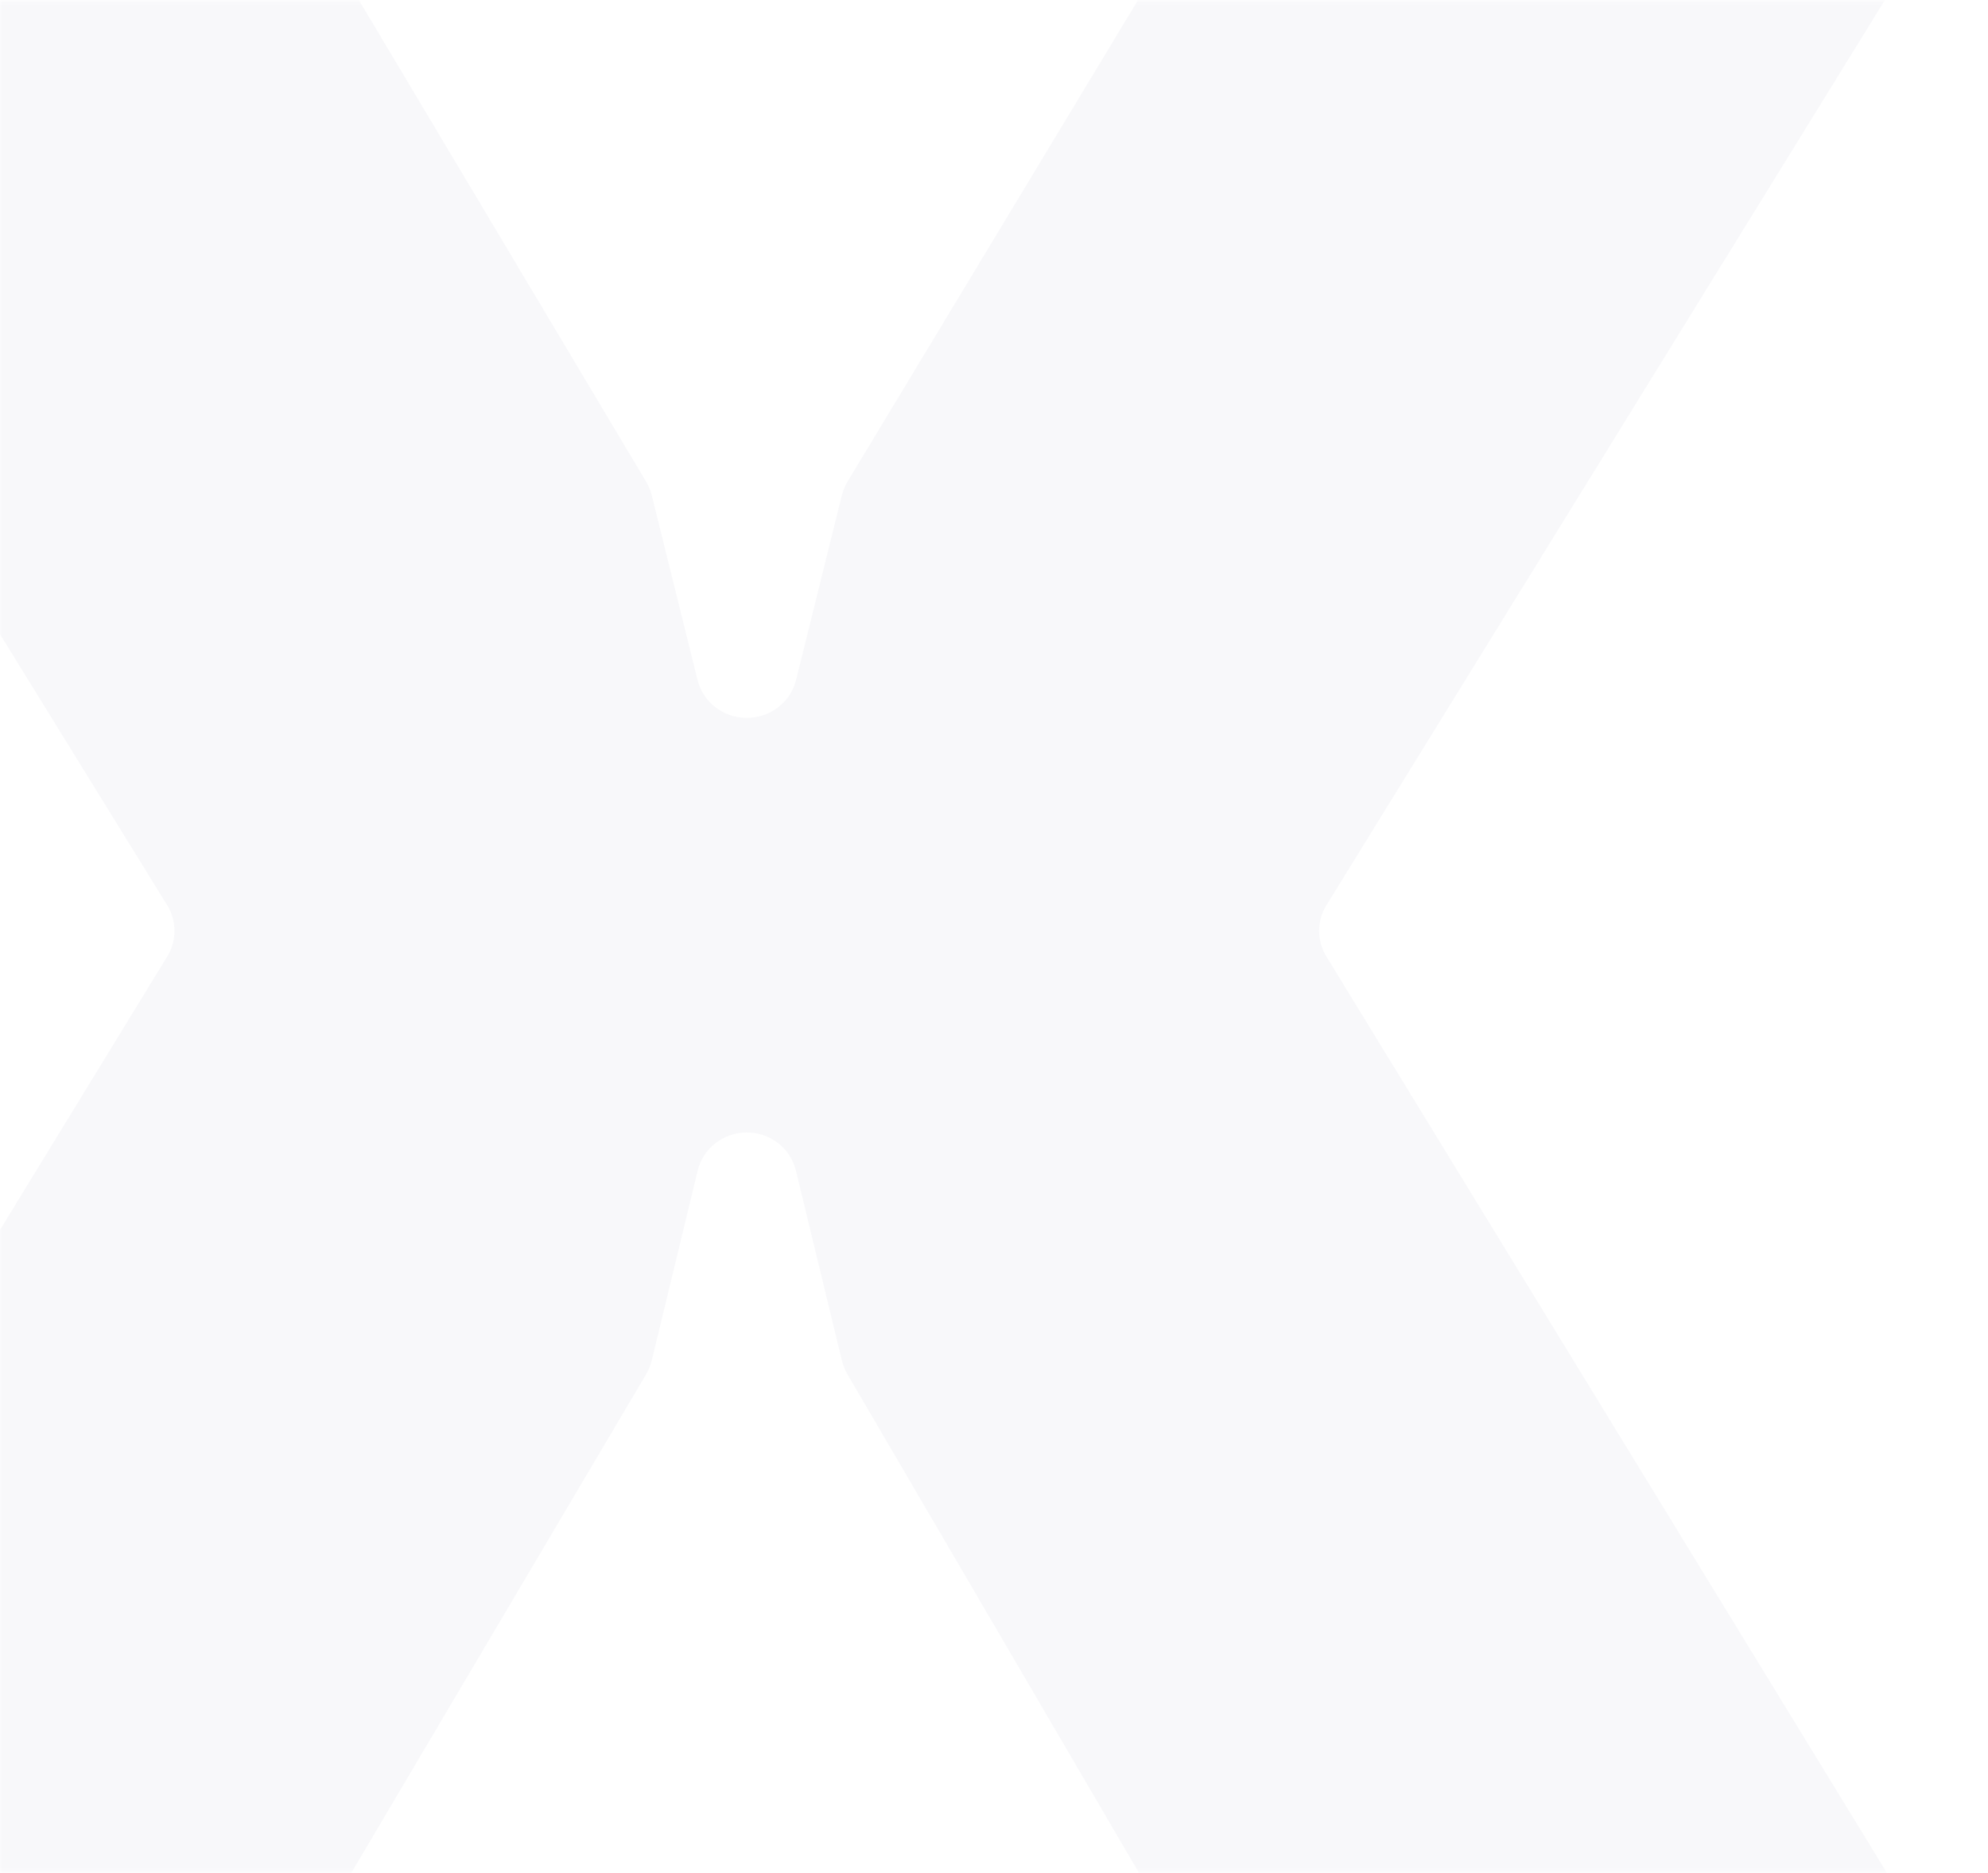 <svg width="553" height="521" viewBox="0 0 553 521" fill="none" xmlns="http://www.w3.org/2000/svg">
<g opacity="0.03">
<mask id="mask0_160_872" style="mask-type:luminance" maskUnits="userSpaceOnUse" x="-1" y="0" width="554" height="521">
<path d="M-0.001 0.26H552.991V520.591H-0.001V0.26Z" fill="white"/>
</mask>
<g mask="url(#mask0_160_872)">
<path d="M179.76 134.024L45.468 -91.122C42.944 -95.345 38.341 -97.943 33.354 -97.943H-144.357C-155.301 -97.943 -162.039 -86.169 -156.359 -76.968L46.489 251.733C49.199 256.12 49.205 261.621 46.52 266.02L-156.495 597.861C-162.125 607.068 -155.388 618.793 -144.462 618.793H31.74C36.739 618.793 41.36 616.177 43.878 611.93L179.766 382.165C180.459 380.997 180.973 379.737 181.288 378.417L194.077 325.574C195.58 319.356 201.235 314.962 207.737 314.962C214.24 314.962 219.894 319.356 221.398 325.574L234.198 378.447C234.514 379.743 235.009 380.985 235.683 382.135L370.025 611.869C372.53 616.153 377.17 618.793 382.194 618.793H559.936C570.856 618.793 577.6 607.068 571.97 597.861L368.954 266.02C366.263 261.621 366.275 256.12 368.985 251.733L571.828 -76.968C577.507 -86.175 570.77 -97.943 559.825 -97.943H383.654C378.699 -97.943 374.108 -95.375 371.577 -91.183L235.733 133.994C235.021 135.168 234.495 136.44 234.167 137.772L221.441 189.112C219.907 195.3 214.27 199.651 207.799 199.651H207.675C201.204 199.651 195.568 195.3 194.033 189.112L181.295 137.736C180.973 136.428 180.453 135.18 179.766 134.018" fill="#000655"/>
</g>
</g>
</svg>
